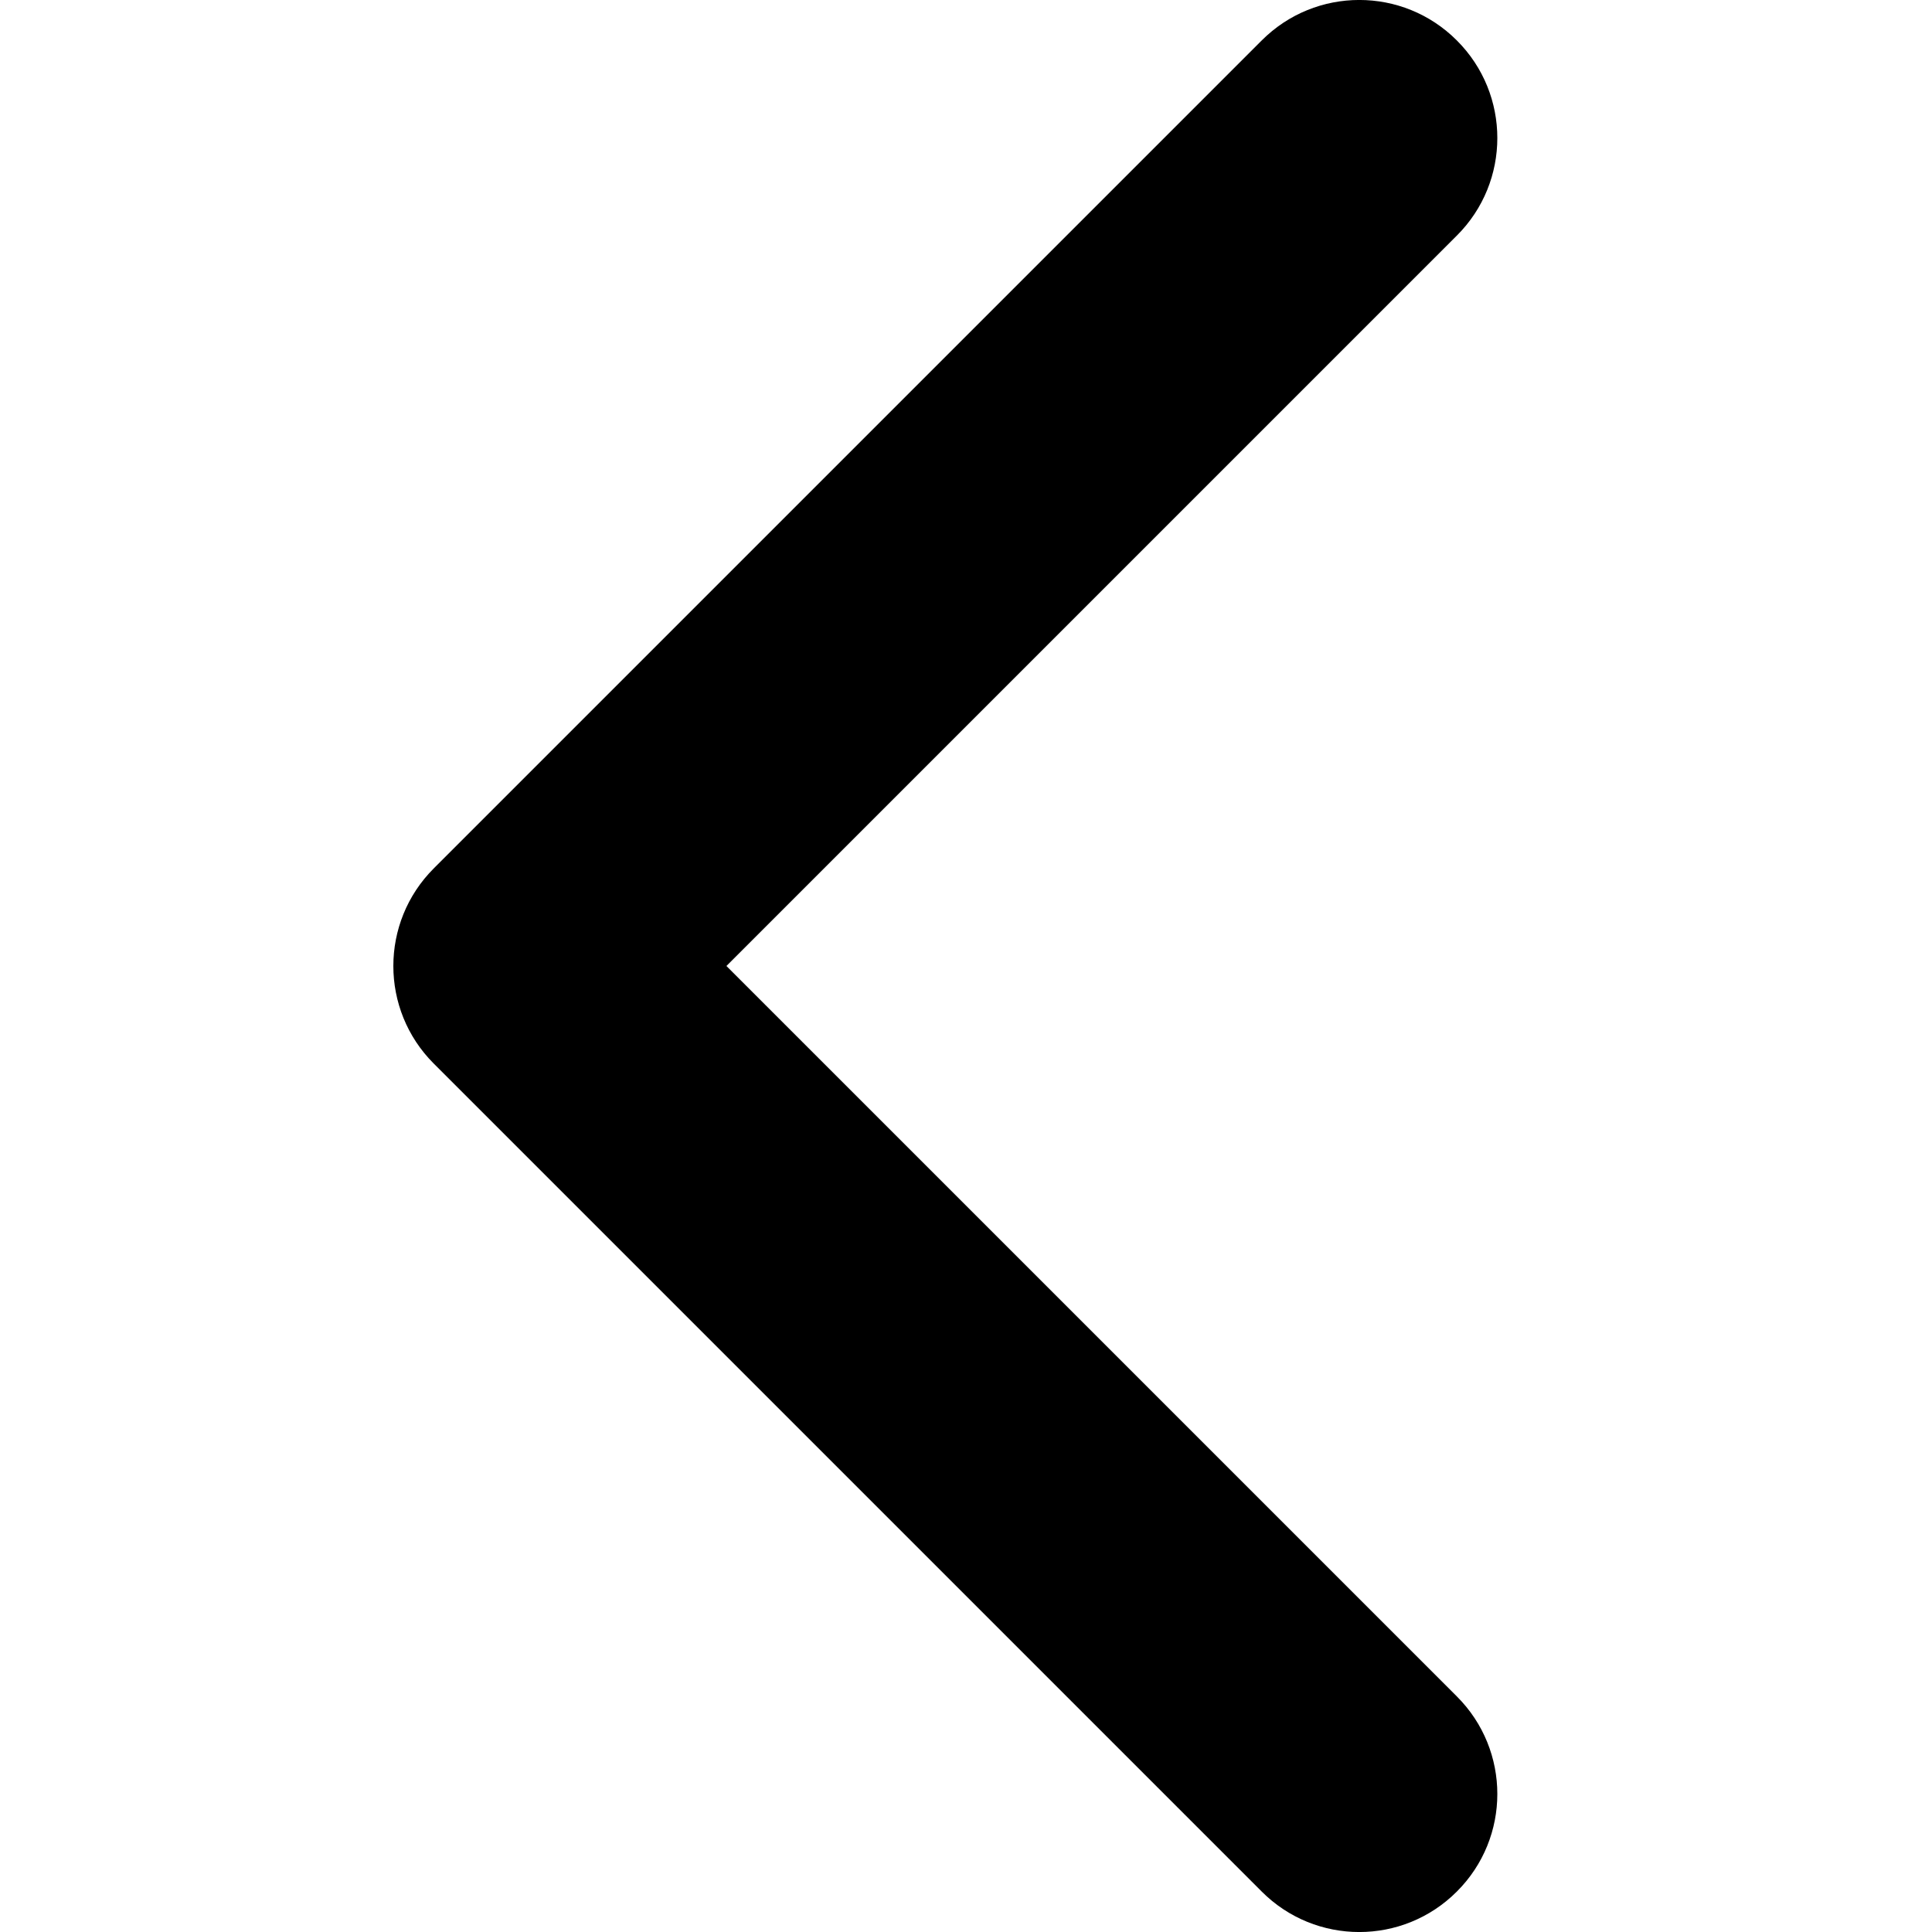 <svg width="16" height="16" viewBox="0 0 16 16" fill="none" xmlns="http://www.w3.org/2000/svg">
<path fill-rule="evenodd" clip-rule="evenodd" d="M12.065 15.665C11.619 16.112 10.895 16.112 10.449 15.665L3.592 8.808C3.146 8.362 3.146 7.638 3.592 7.192L10.449 0.335C10.895 -0.112 11.619 -0.112 12.065 0.335C12.512 0.781 12.512 1.505 12.065 1.951L6.016 8L12.065 14.049C12.512 14.495 12.512 15.219 12.065 15.665Z" fill="#000000"/>
</svg>
